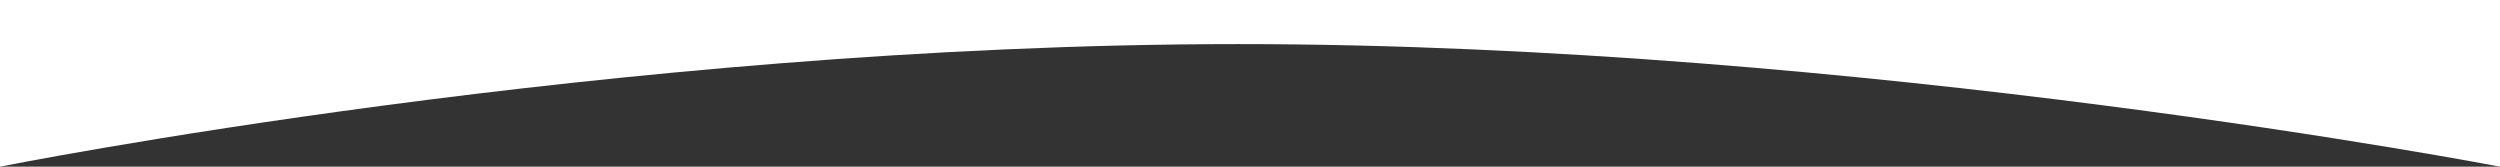 <svg xmlns="http://www.w3.org/2000/svg" width="375" height="25.003" viewBox="0 0 375 25.003">
  <rect x="0" y="0" width="375" height="25.003" fill="#333333" stroke="none"/>
  <path id="top" d="M.5,40.5h375v25S279.995,47.114,186.245,47.114.5,65.5.5,65.5Z" transform="translate(-0.5 -40.5)" fill="#fff"/>
</svg>
